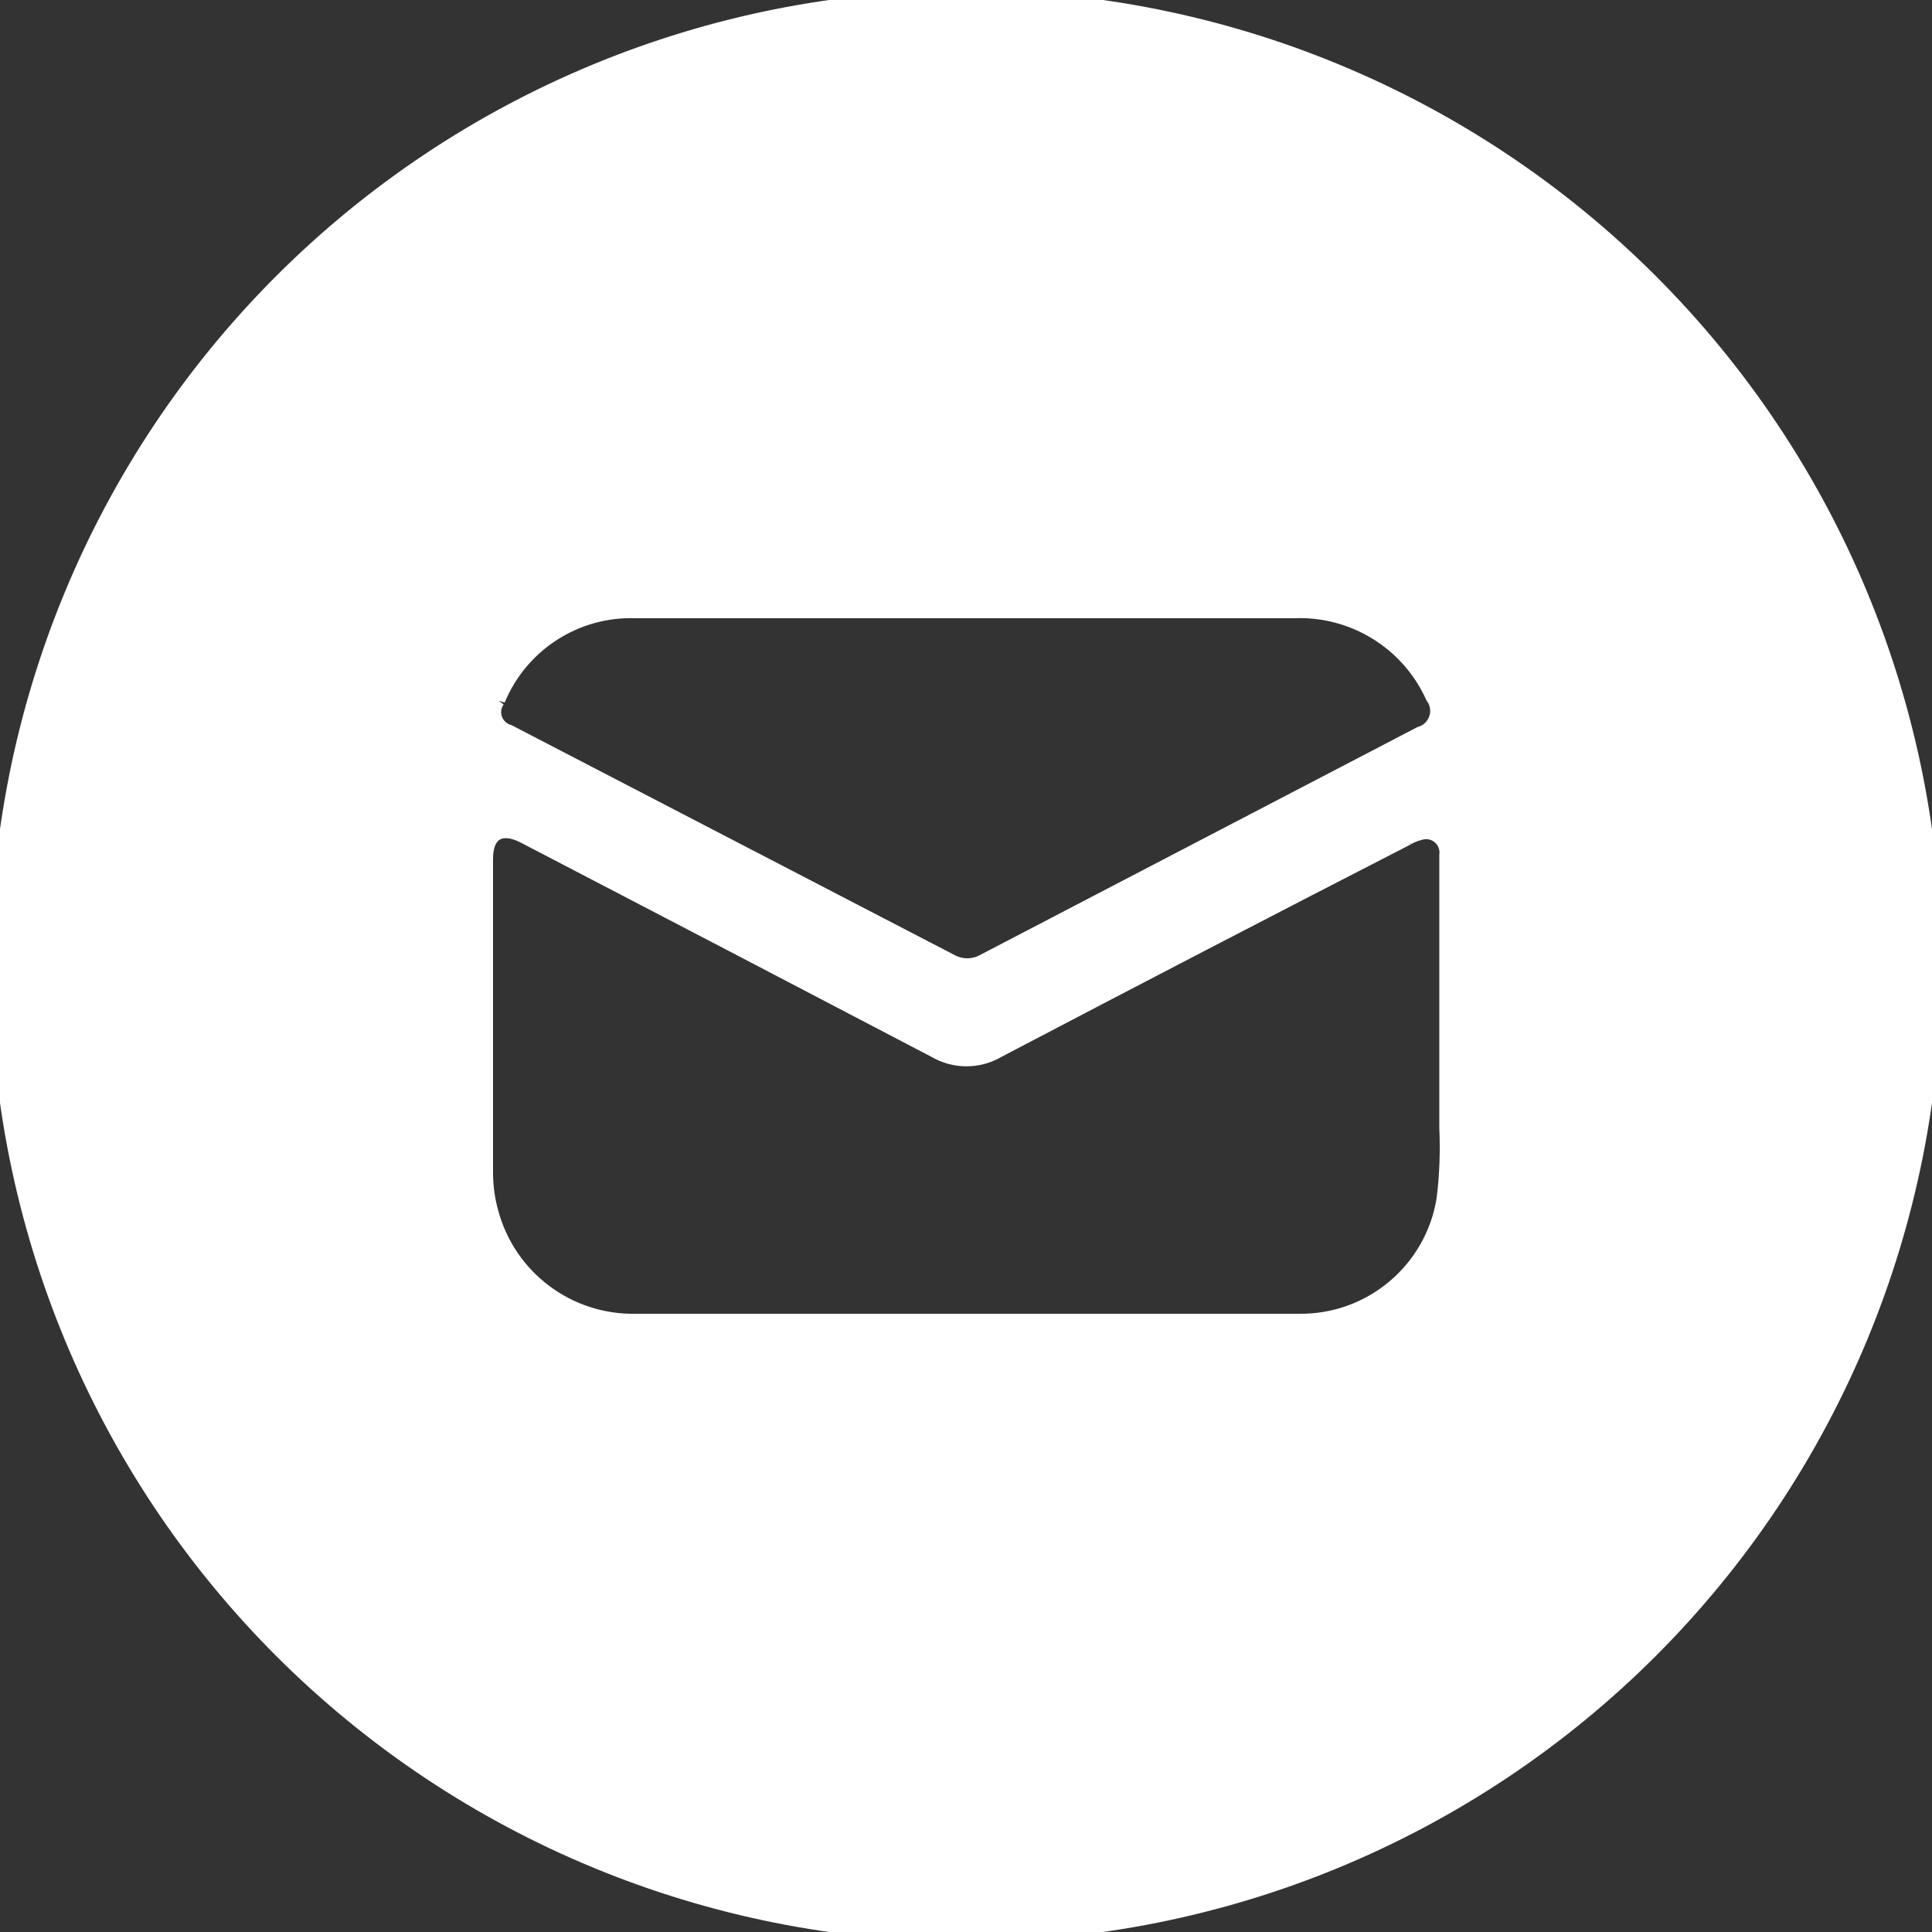 <?xml version="1.0" encoding="UTF-8"?> <svg xmlns="http://www.w3.org/2000/svg" viewBox="0 0 100 100" fill-rule="evenodd"><rect x="0" y="0" width="100" height="100" fill="#333333" stroke="none"/><path d="m50 0c-13.262 0-25.98 5.269-35.355 14.645s-14.645 22.094-14.645 35.355 5.269 25.98 14.645 35.355 22.094 14.645 35.355 14.645 25.98-5.269 35.355-14.645 14.645-22.094 14.645-35.355-5.269-25.98-14.645-35.355-22.094-14.645-35.355-14.645zm-24.34 36.172c1.215-2.93 4.121-4.793 7.289-4.672h17 17c3.129-0.133 6.027 1.648 7.32 4.5 0.258 0.359 0.328 0.82 0.184 1.234-0.145 0.418-0.48 0.742-0.902 0.867l-22.551 11.75c-0.578 0.332-1.289 0.332-1.871 0l-22.84-11.852c-0.367-0.109-0.66-0.391-0.785-0.754-0.125-0.363-0.066-0.762 0.156-1.074zm49.199 25.891v-0.004c-0.586 3.75-3.844 6.496-7.641 6.441h-13.91-20.379c-3.559 0.078-6.711-2.289-7.629-5.731-0.18-0.652-0.273-1.324-0.281-2v-16.328c0-1.41 0.879-1.93 2.148-1.281 7.102 3.691 14.191 7.394 21.281 11.102 0.973 0.574 2.18 0.574 3.152 0 7.055-3.699 14.117-7.367 21.191-11h-0.004c0.199-0.117 0.418-0.207 0.641-0.262 0.387-0.133 0.816-0.059 1.137 0.199 0.32 0.258 0.484 0.664 0.434 1.07v14.129c0.055 1.223 0.008 2.449-0.141 3.66z" fill="#ffffff" stroke-width="1" stroke="#ffffff"></path></svg> 